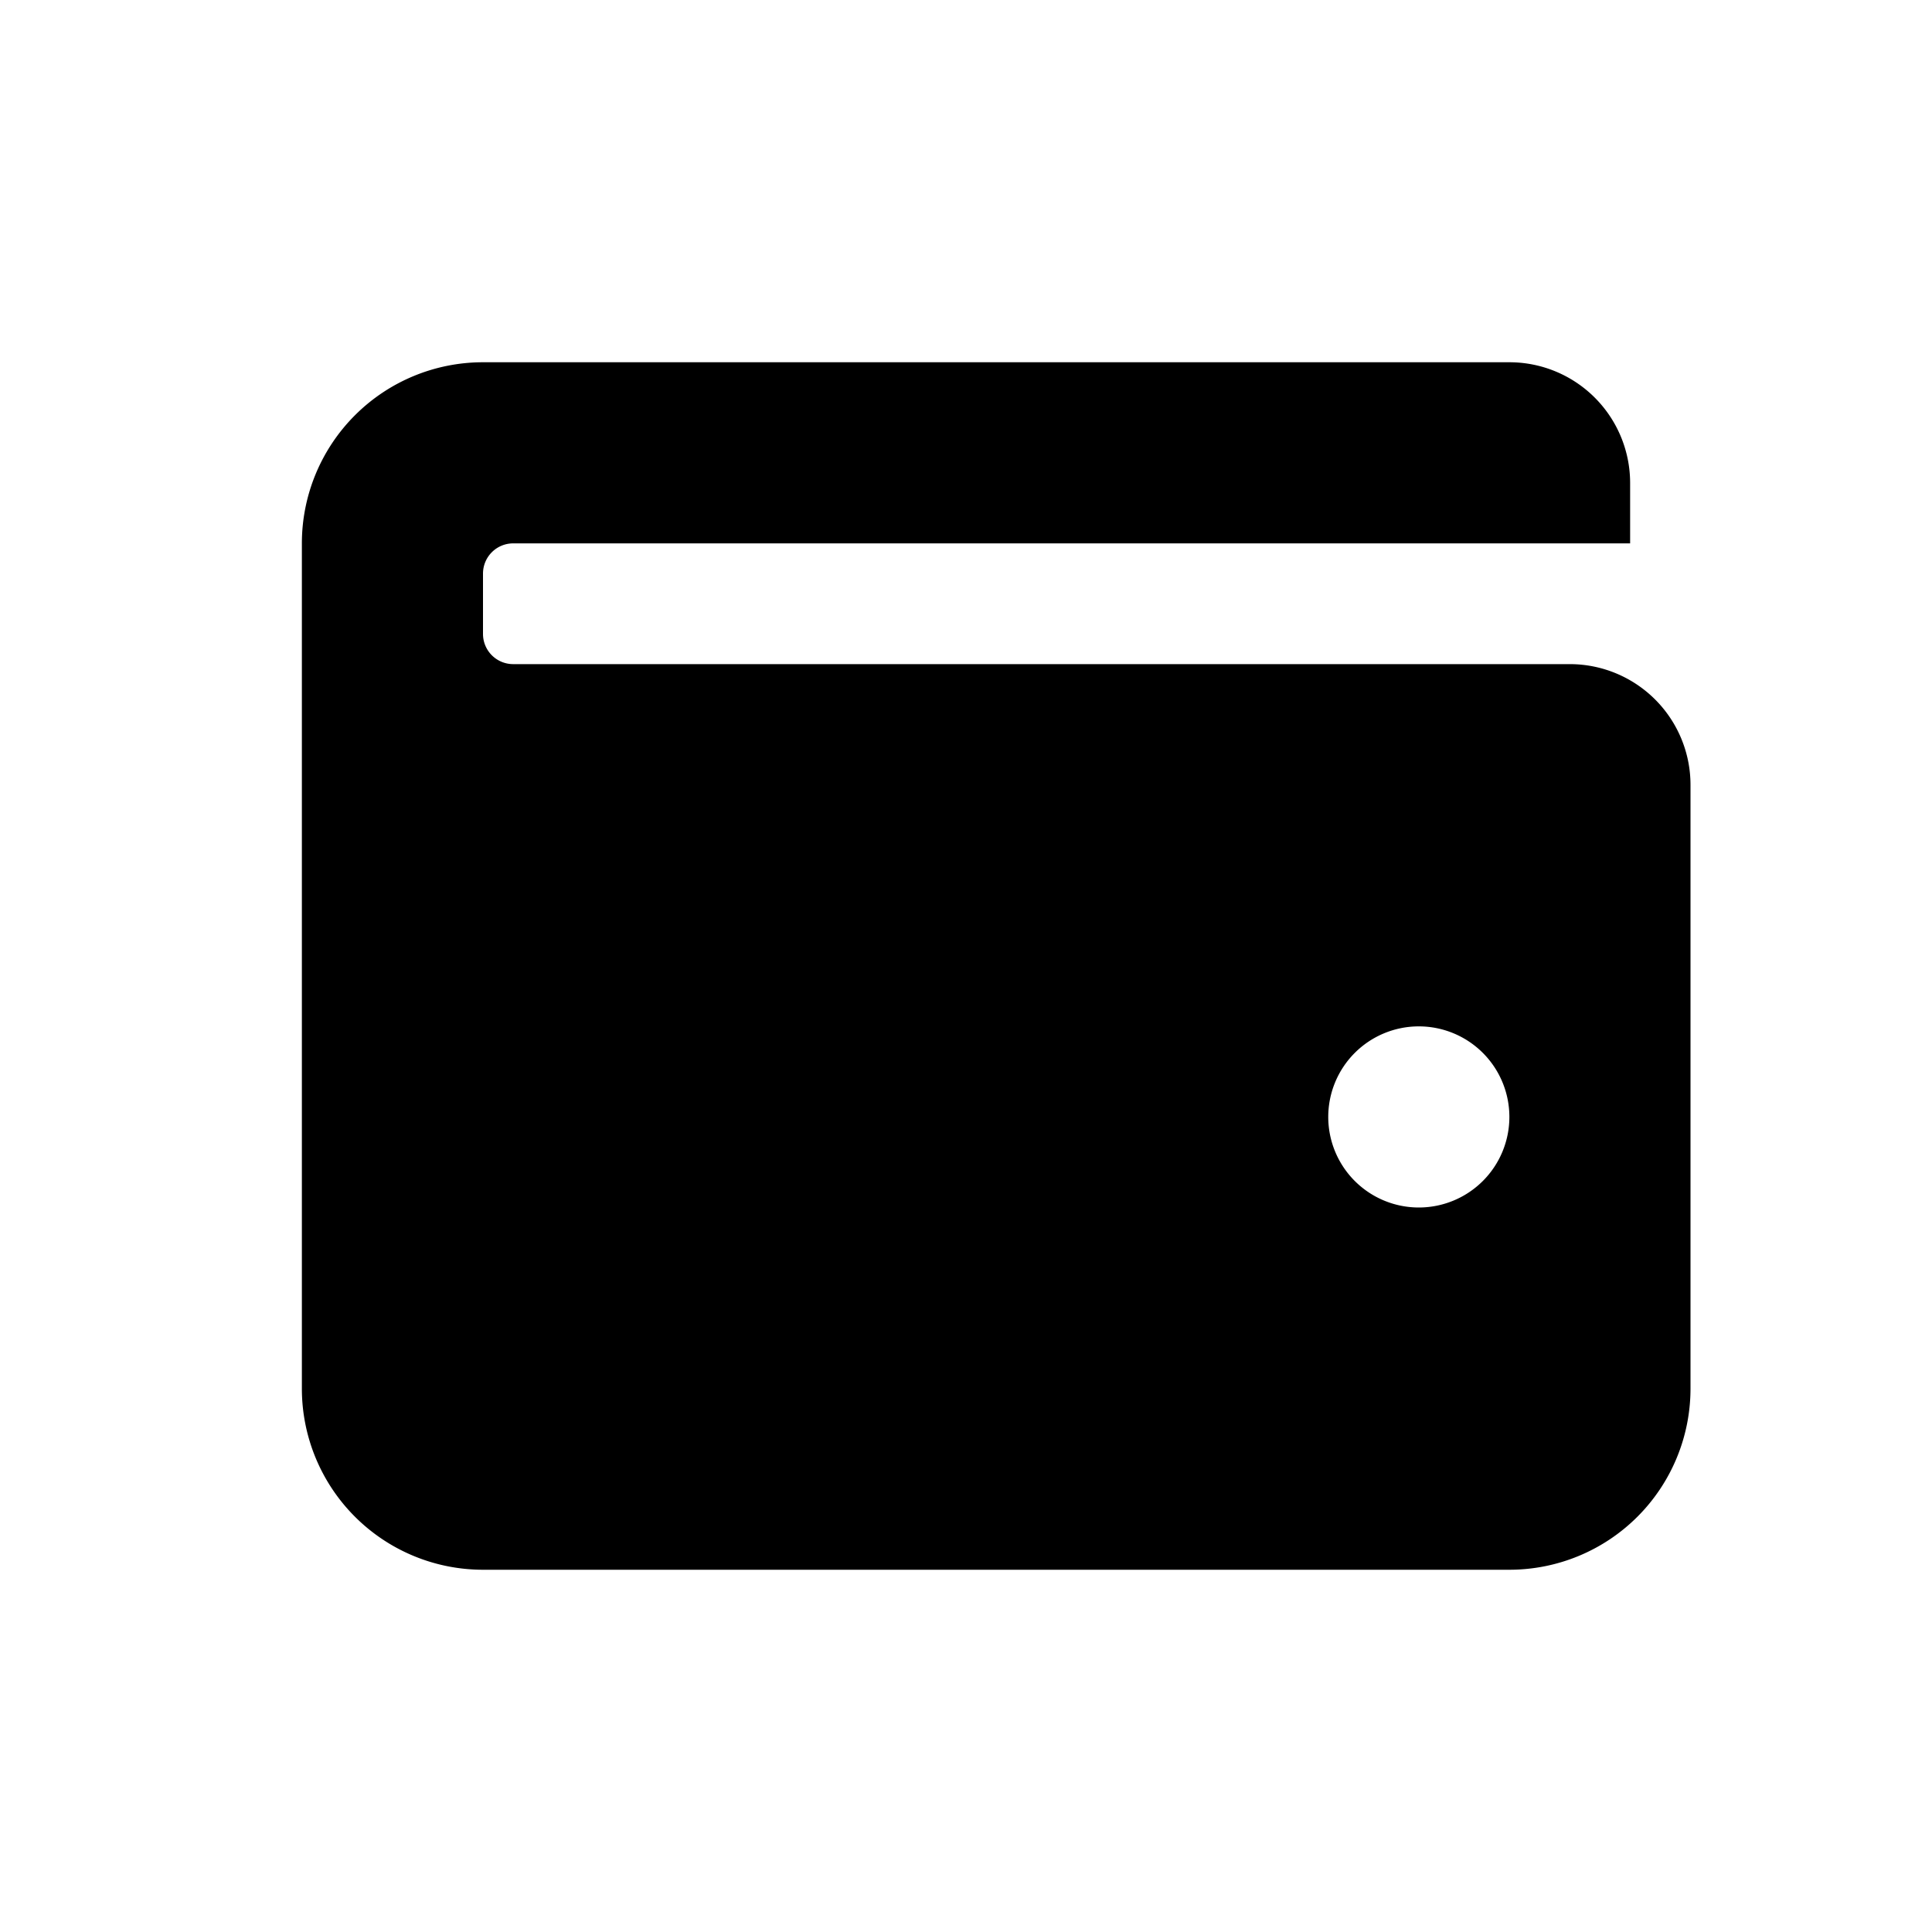 <svg id="glyphicons-basic" xmlns="http://www.w3.org/2000/svg" viewBox="0 0 32 32">
  <path id="wallet" d="M26,11H8.5a.5.5,0,0,1-.5-.5v-1A.5.5,0,0,1,8.5,9H27V8a2,2,0,0,0-2-2H8A3,3,0,0,0,5,9V23a3,3,0,0,0,3,3H25a3,3,0,0,0,3-3V13A2,2,0,0,0,26,11Zm-2.5,9A1.5,1.5,0,1,1,25,18.5,1.5,1.5,0,0,1,23.5,20Z"/>
</svg>
